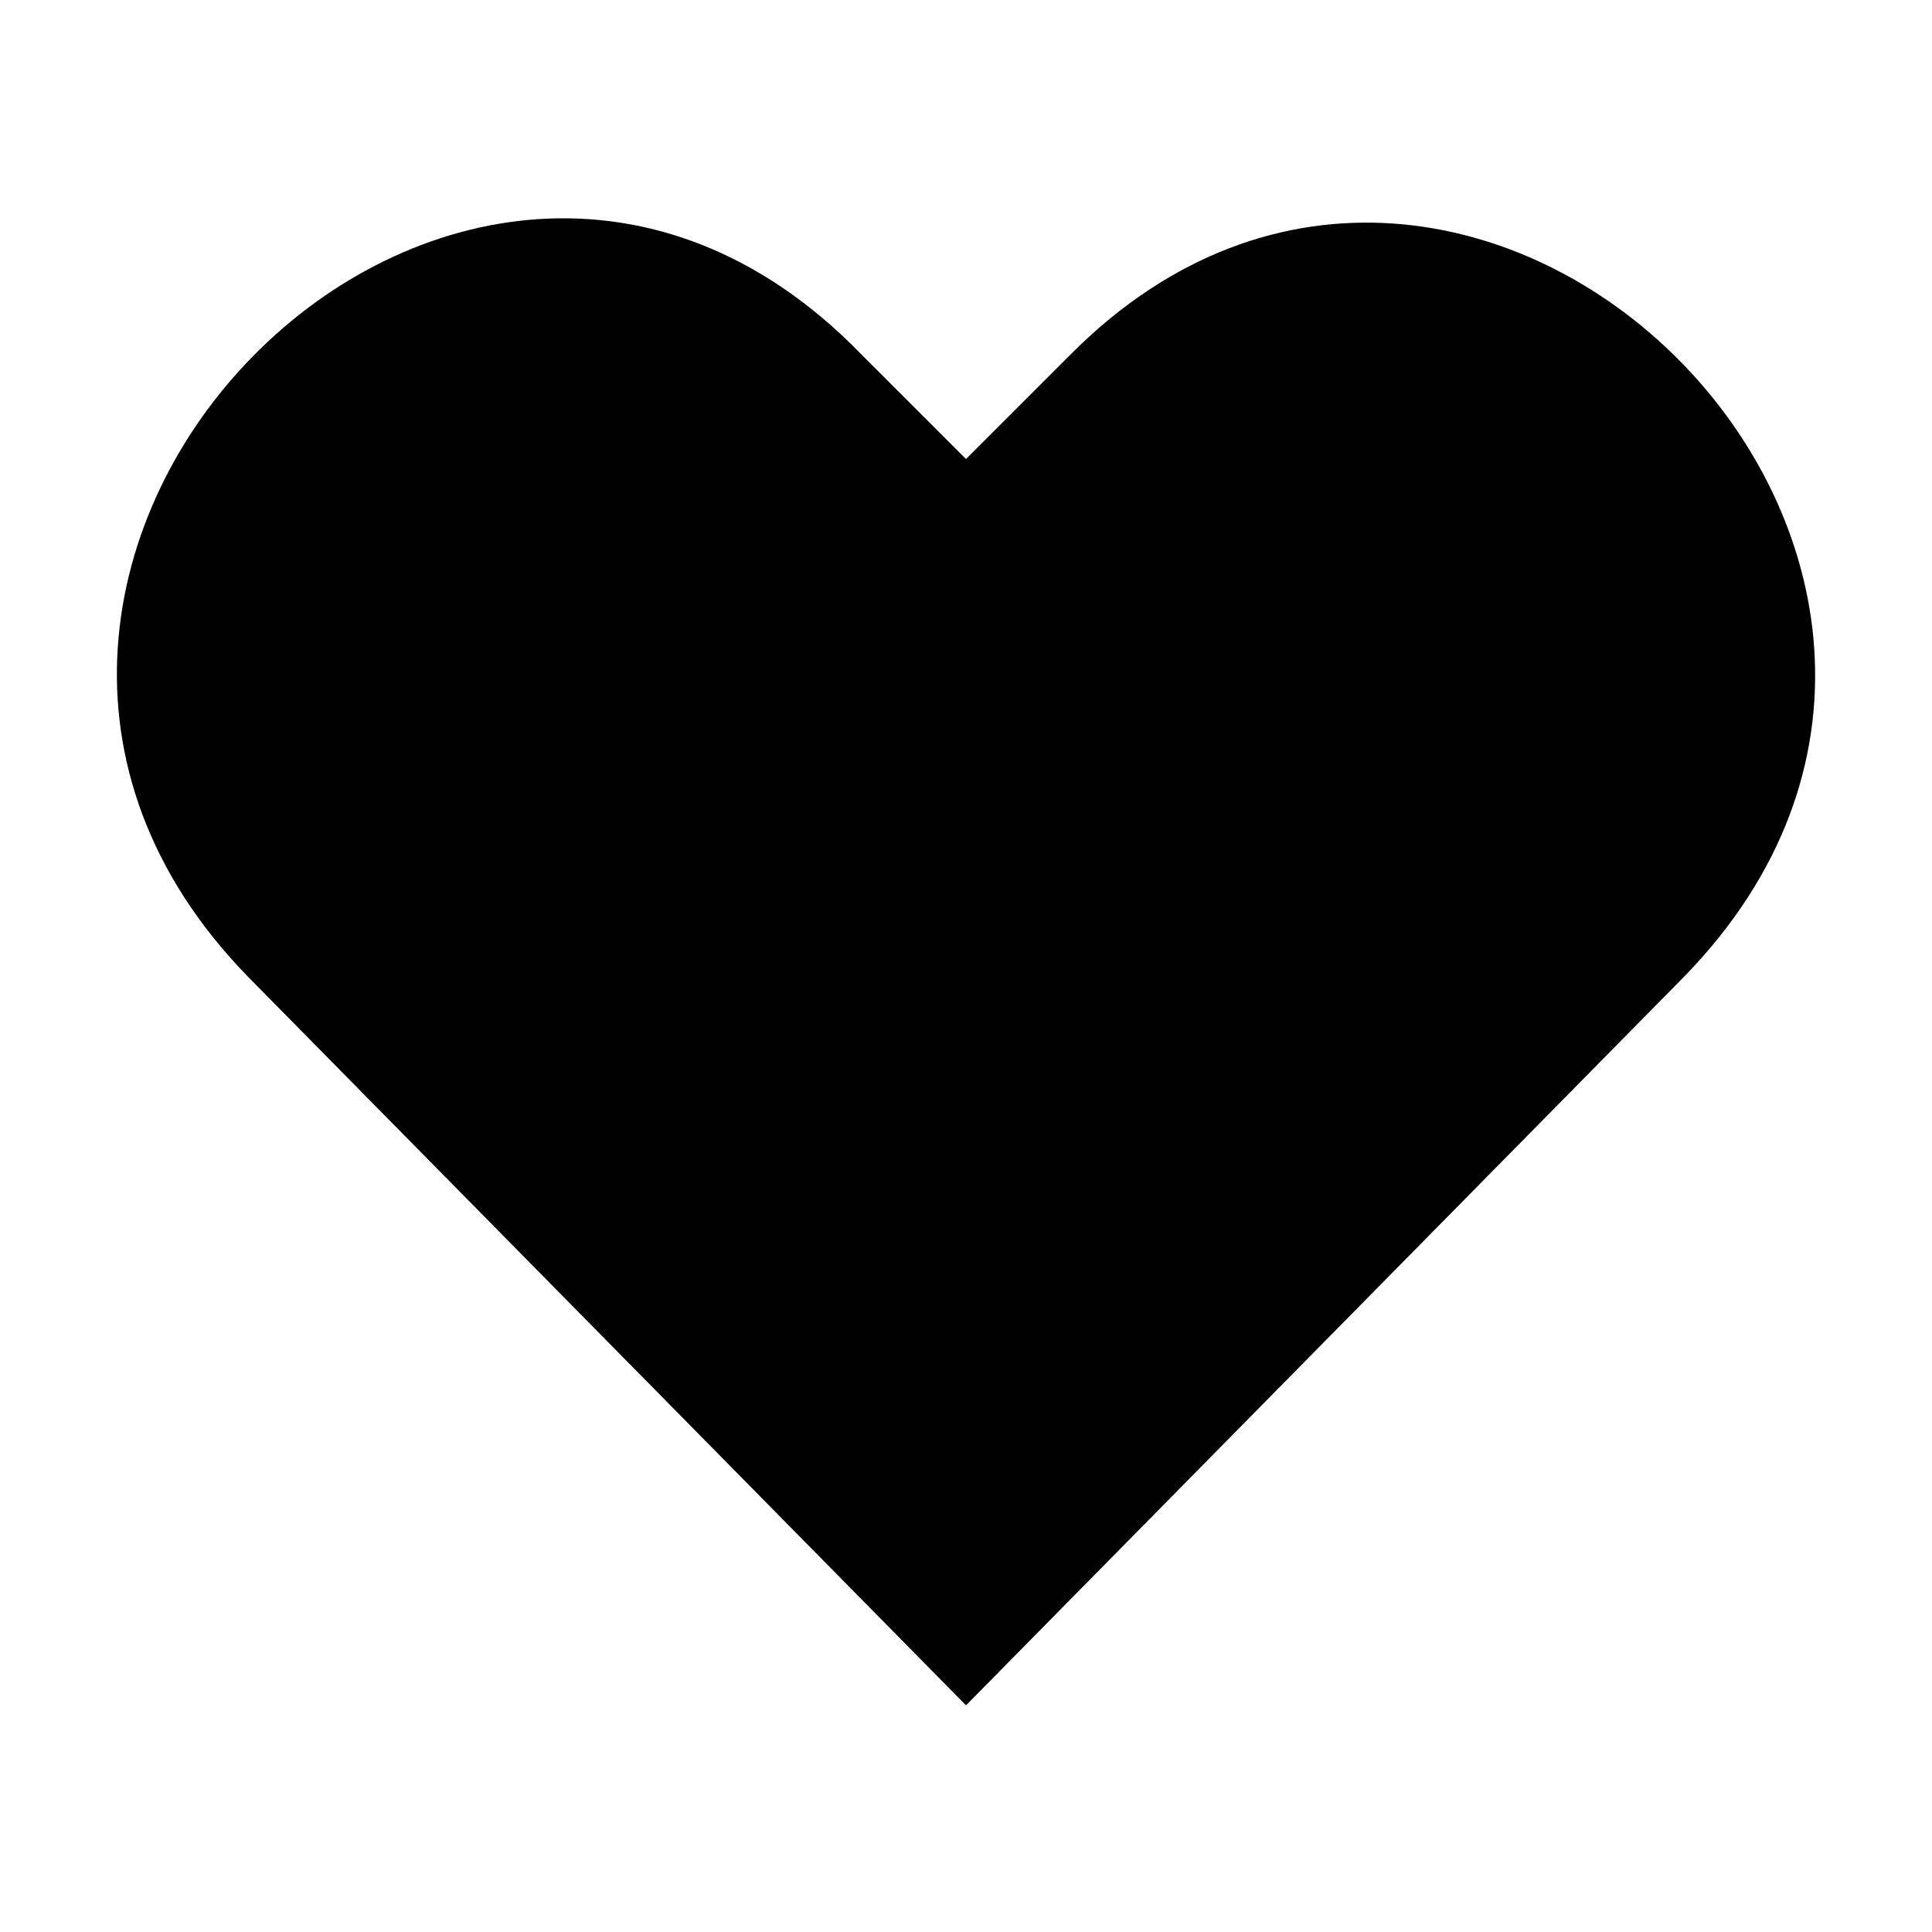 <?xml version="1.0" encoding="UTF-8"?>
<!-- Uploaded to: SVG Repo, www.svgrepo.com, Generator: SVG Repo Mixer Tools -->
<svg fill="#000000" width="800px" height="800px" version="1.1" viewBox="144 144 512 512" xmlns="http://www.w3.org/2000/svg">
 <path d="m427.99 237.66-27.988 27.988-27.988-27.988c-106.36-109.16-268.7 55.98-162.34 165.14l190.33 193.13 190.33-193.13c106.36-109.16-55.98-271.5-162.34-165.14z"/>
</svg>